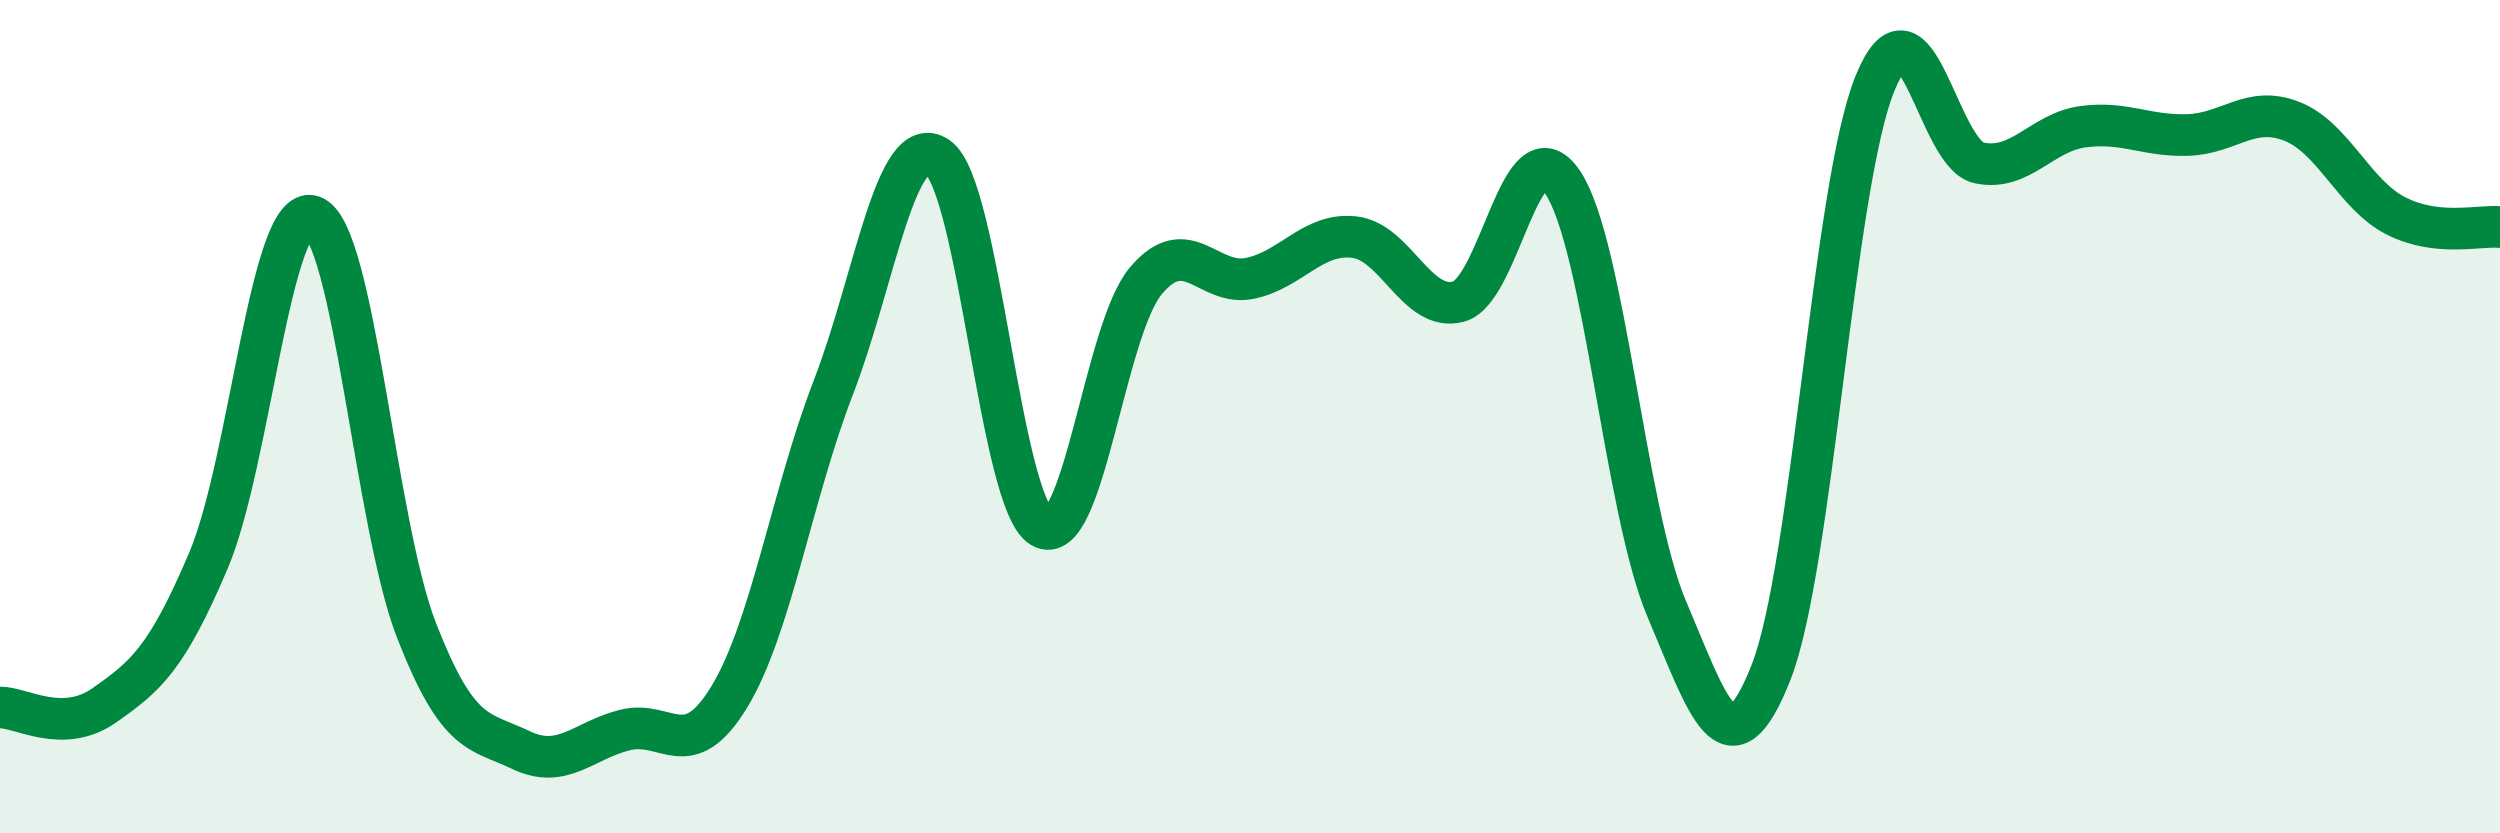 
    <svg width="60" height="20" viewBox="0 0 60 20" xmlns="http://www.w3.org/2000/svg">
      <path
        d="M 0,16.98 C 0.5,16.97 1.5,17.63 2.5,16.93 C 3.5,16.23 4,15.81 5,13.46 C 6,11.11 6.5,4.85 7.5,5.19 C 8.5,5.53 9,12.58 10,15.14 C 11,17.7 11.5,17.52 12.5,18 C 13.5,18.48 14,17.77 15,17.52 C 16,17.27 16.5,18.37 17.5,16.73 C 18.5,15.09 19,11.89 20,9.3 C 21,6.71 21.5,3.1 22.5,3.77 C 23.5,4.44 24,12.06 25,12.65 C 26,13.24 26.5,7.93 27.5,6.74 C 28.5,5.55 29,6.89 30,6.68 C 31,6.47 31.5,5.58 32.5,5.69 C 33.5,5.8 34,7.5 35,7.24 C 36,6.98 36.5,2.9 37.5,4.37 C 38.5,5.84 39,12.25 40,14.61 C 41,16.97 41.5,18.67 42.5,16.15 C 43.5,13.63 44,4.45 45,2 C 46,-0.45 46.5,3.7 47.5,3.91 C 48.5,4.12 49,3.17 50,3.04 C 51,2.91 51.5,3.27 52.5,3.24 C 53.5,3.21 54,2.52 55,2.91 C 56,3.3 56.5,4.67 57.5,5.18 C 58.5,5.69 59.5,5.4 60,5.45L60 20L0 20Z"
        fill="#008740"
        opacity="0.1"
        stroke-linecap="round"
        stroke-linejoin="round"
      />
      <path
        d="M 0,16.98 C 0.5,16.97 1.5,17.63 2.5,16.93 C 3.5,16.23 4,15.81 5,13.46 C 6,11.11 6.5,4.85 7.5,5.19 C 8.5,5.53 9,12.58 10,15.14 C 11,17.7 11.5,17.52 12.5,18 C 13.5,18.48 14,17.77 15,17.52 C 16,17.27 16.5,18.37 17.5,16.73 C 18.5,15.09 19,11.89 20,9.3 C 21,6.71 21.5,3.1 22.5,3.77 C 23.5,4.44 24,12.06 25,12.65 C 26,13.24 26.5,7.93 27.5,6.74 C 28.5,5.55 29,6.89 30,6.68 C 31,6.47 31.5,5.58 32.5,5.69 C 33.5,5.8 34,7.5 35,7.24 C 36,6.98 36.5,2.9 37.5,4.37 C 38.5,5.84 39,12.25 40,14.61 C 41,16.97 41.5,18.67 42.5,16.15 C 43.5,13.63 44,4.45 45,2 C 46,-0.45 46.5,3.7 47.5,3.91 C 48.5,4.12 49,3.17 50,3.04 C 51,2.91 51.5,3.27 52.5,3.24 C 53.5,3.21 54,2.52 55,2.91 C 56,3.3 56.5,4.67 57.5,5.18 C 58.5,5.69 59.5,5.4 60,5.45"
        stroke="#008740"
        stroke-width="1"
        fill="none"
        stroke-linecap="round"
        stroke-linejoin="round"
      />
    </svg>
  